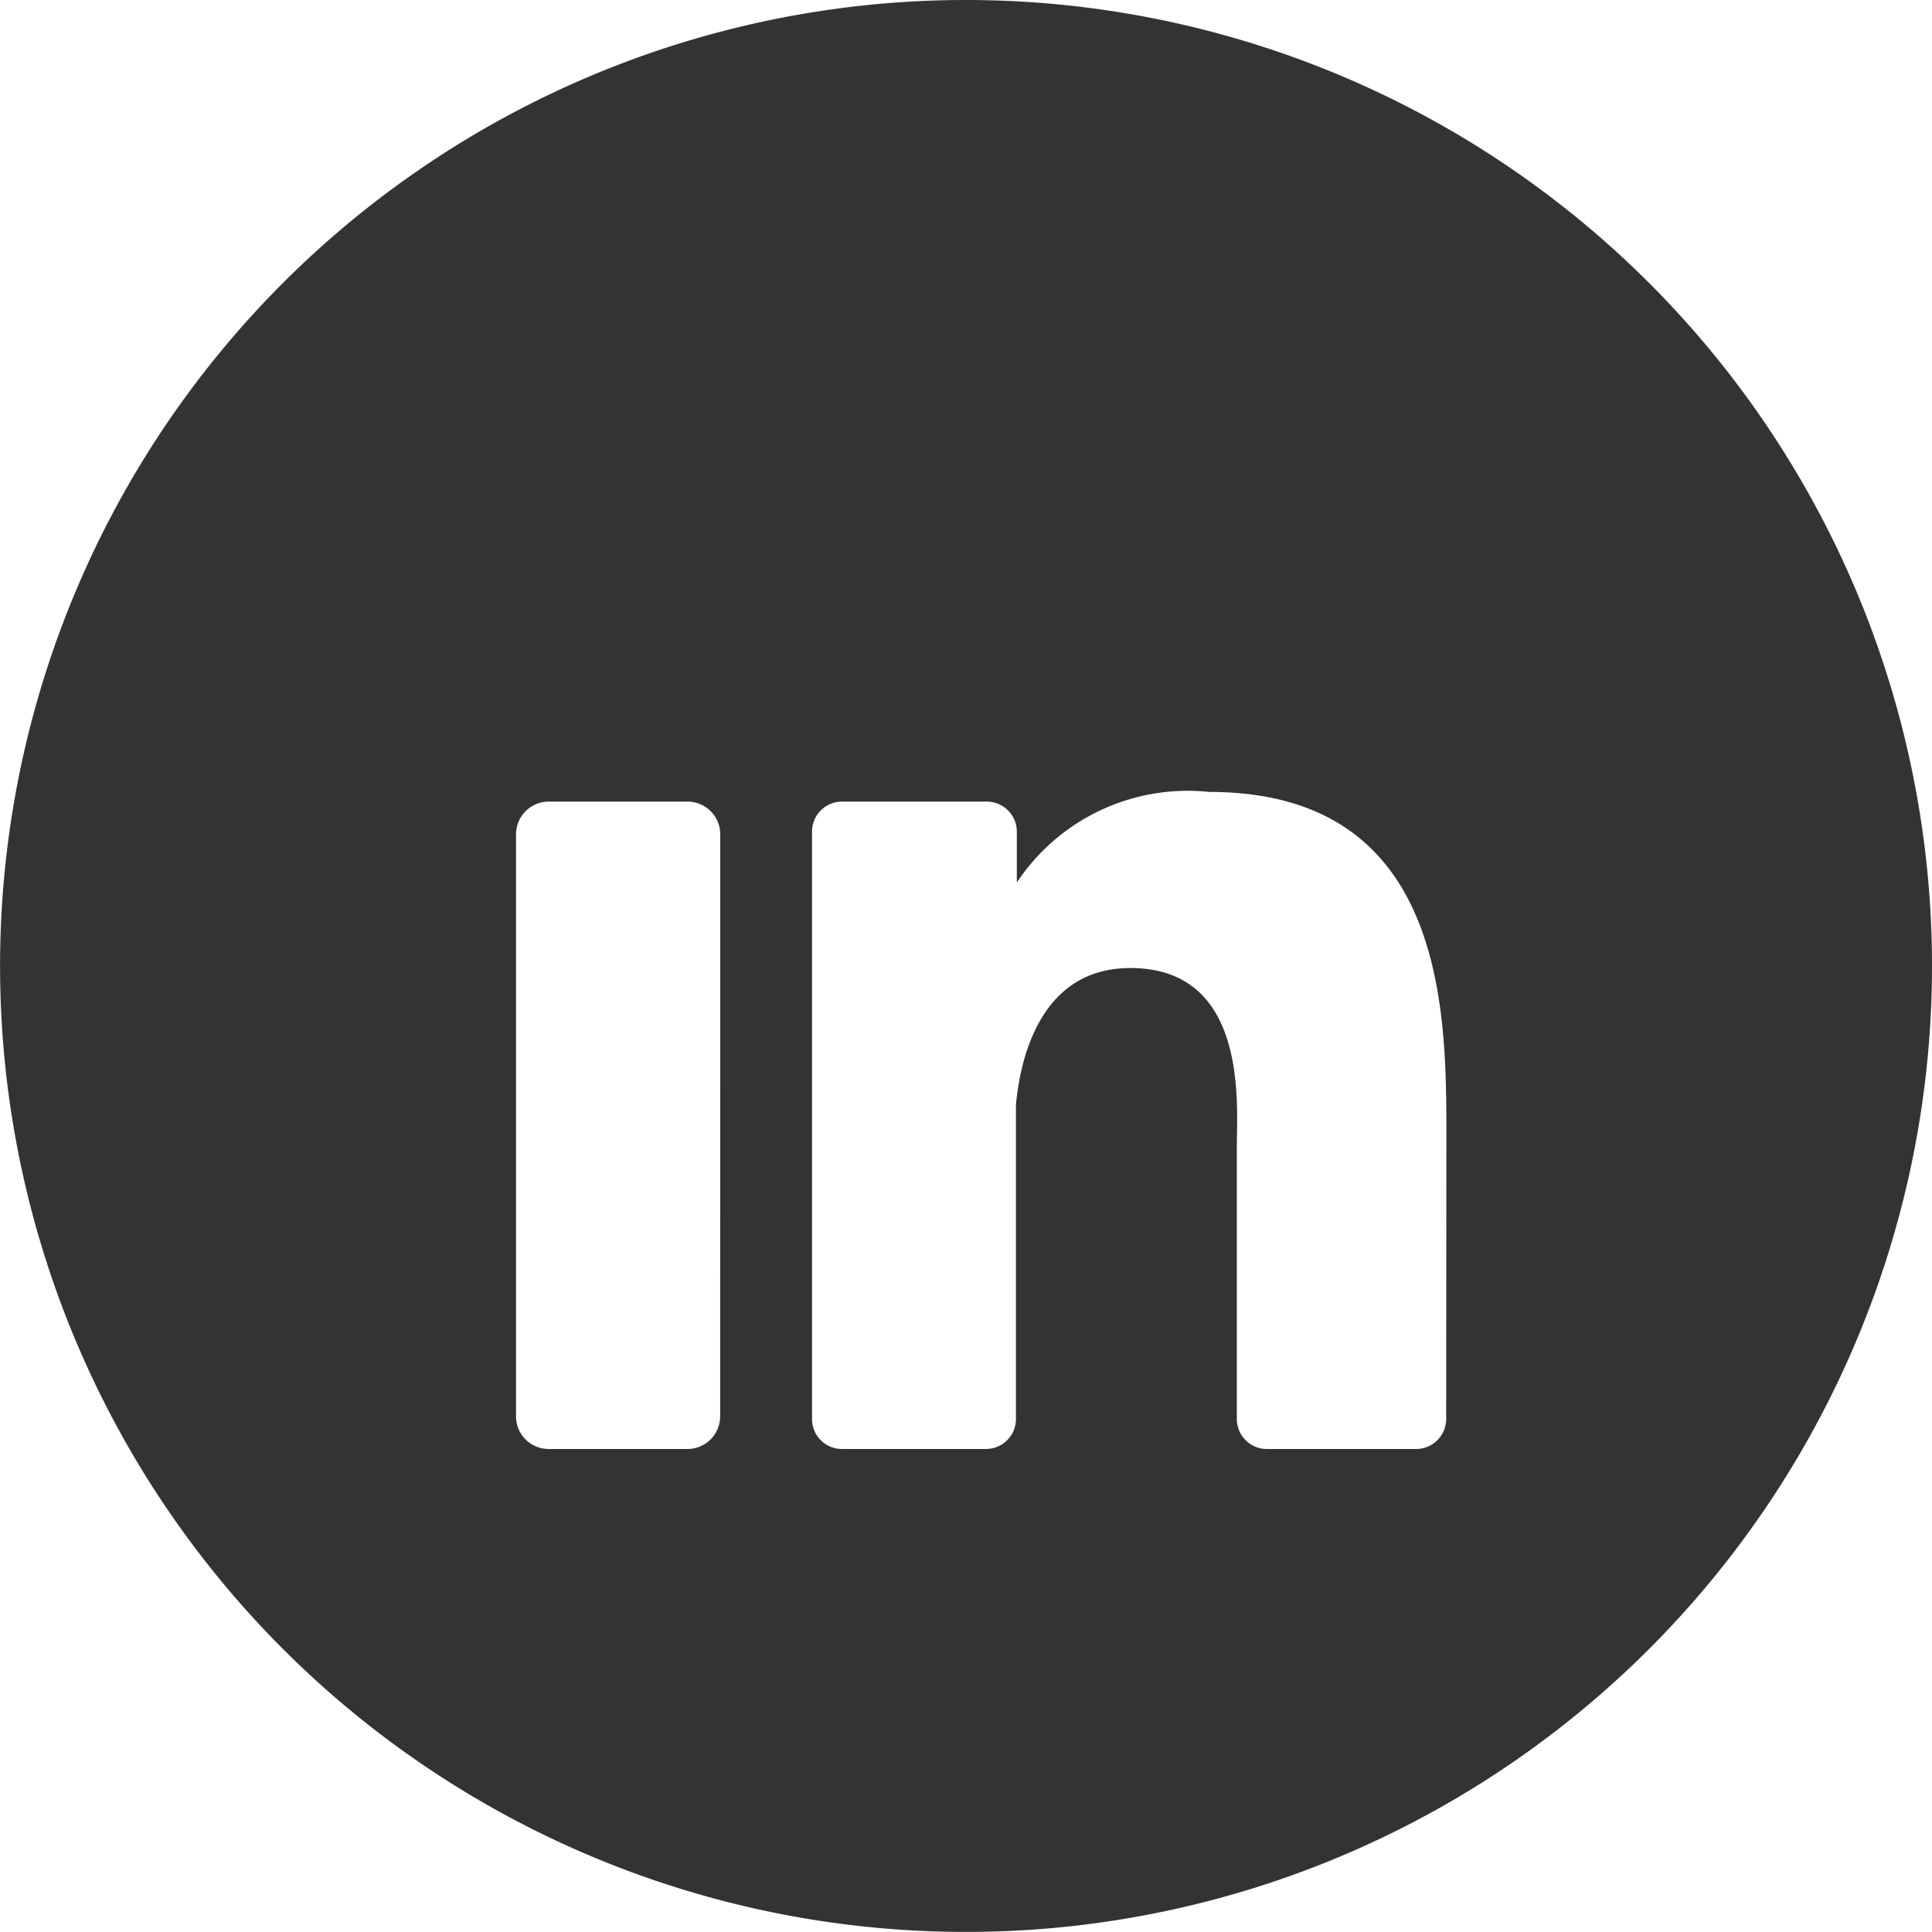 <svg id="_10.linkedin" data-name="10.linkedin" xmlns="http://www.w3.org/2000/svg" width="28.139" height="28.139" viewBox="0 0 28.139 28.139">
  <path id="Tracciato_208" data-name="Tracciato 208" d="M14.069,0A14.069,14.069,0,1,0,28.139,14.069,14.069,14.069,0,0,0,14.069,0Zm-3.58,20.628a.476.476,0,0,1-.476.476H7.992a.474.474,0,0,1-.476-.476V12.151a.476.476,0,0,1,.476-.476h2.022a.476.476,0,0,1,.476.476Zm-1.481-9.75a1.917,1.917,0,1,0-.006,0Zm12.055,9.789a.437.437,0,0,1-.437.437H18.451a.437.437,0,0,1-.437-.437V16.691c0-.594.172-2.592-1.551-2.592-1.337,0-1.609,1.374-1.666,1.99v4.587a.437.437,0,0,1-.433.428h-2.1a.435.435,0,0,1-.437-.437V12.114a.437.437,0,0,1,.437-.439h2.1a.439.439,0,0,1,.446.439v.74a2.986,2.986,0,0,1,2.8-1.32c3.477,0,3.456,3.247,3.456,5.03Z" fill="#333"/>
</svg>
